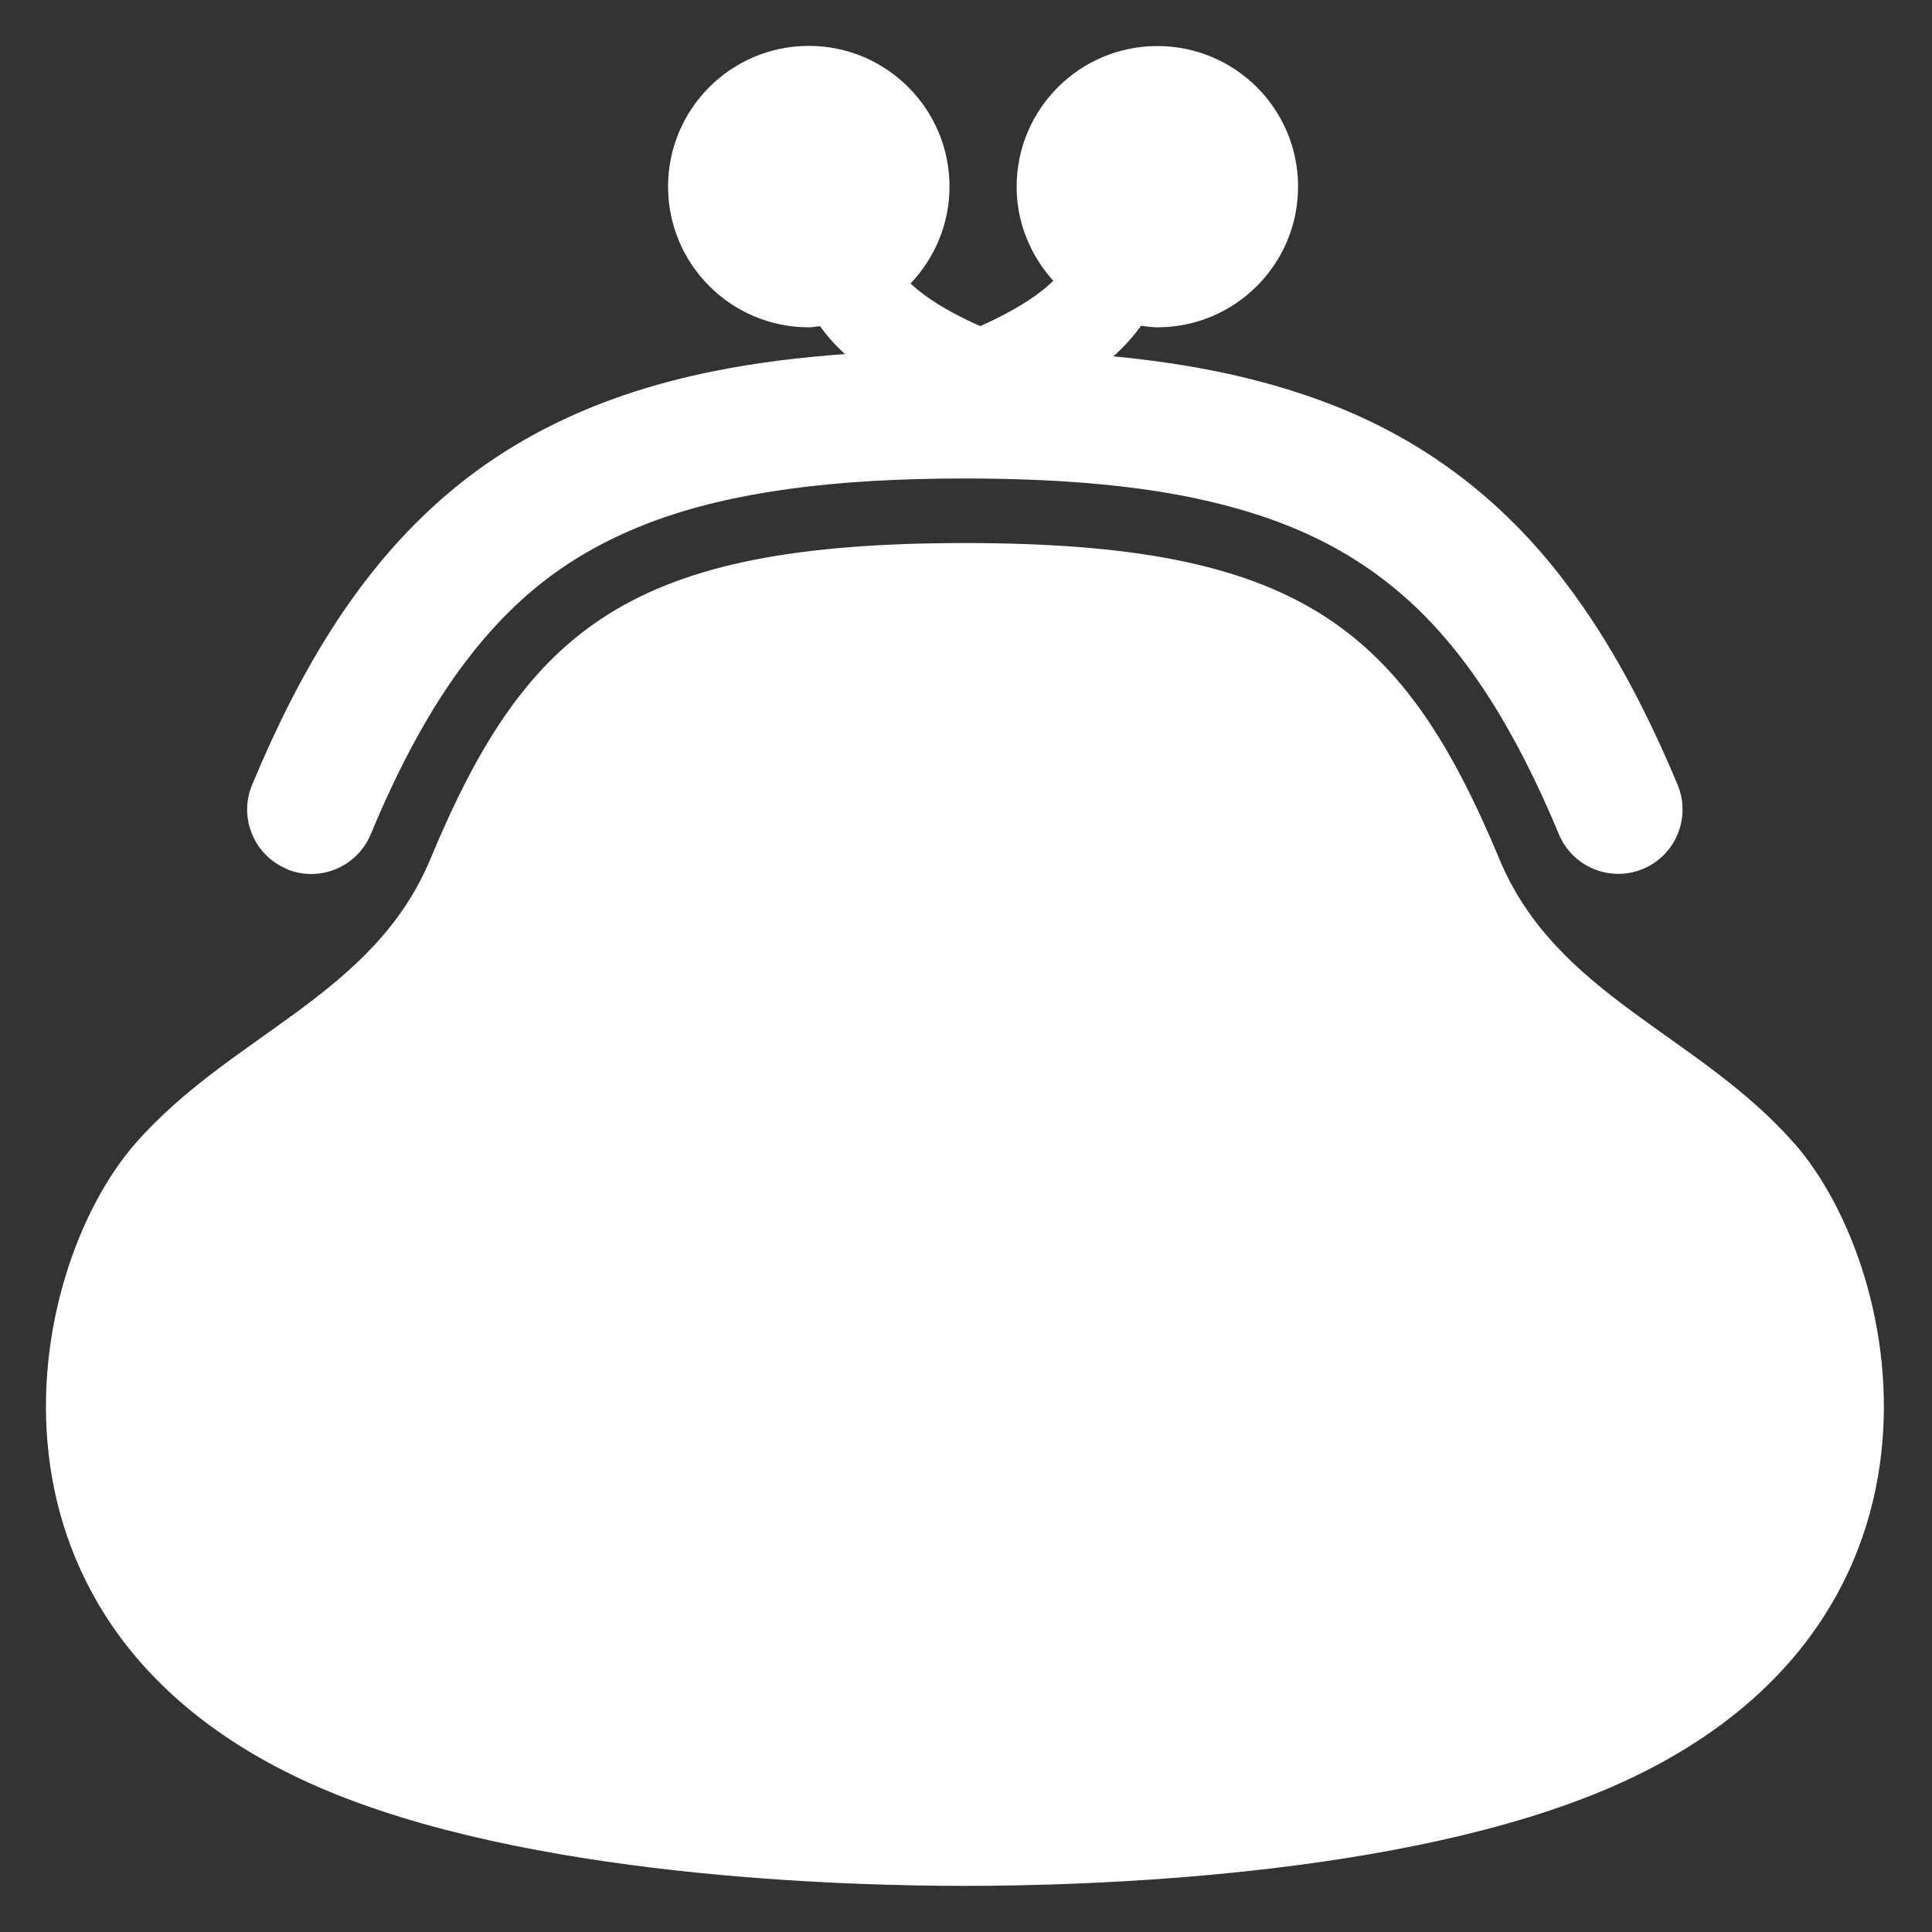 <svg width="24" height="24" viewBox="0 0 24 24" fill="none" xmlns="http://www.w3.org/2000/svg">
<rect x="0" y="0" width="24" height="24" fill="#333333" stroke="none"/>
<path d="M3.56 10.796C3.967 10.965 4.435 10.772 4.605 10.365C4.969 9.49 5.355 8.785 5.781 8.223C6.422 7.38 7.131 6.846 8.104 6.48C9.077 6.116 10.336 5.943 11.984 5.944C13.082 5.944 14.011 6.019 14.793 6.178C15.969 6.421 16.808 6.83 17.517 7.476C18.224 8.124 18.817 9.048 19.365 10.363C19.535 10.771 20.003 10.963 20.41 10.794C20.817 10.624 21.009 10.156 20.84 9.749C20.438 8.789 19.995 7.962 19.463 7.259C18.671 6.202 17.66 5.437 16.423 4.982C15.648 4.695 14.793 4.518 13.83 4.427C13.959 4.313 14.073 4.186 14.175 4.047C14.243 4.054 14.307 4.066 14.377 4.066C15.342 4.066 16.125 3.284 16.125 2.318C16.125 1.352 15.342 0.572 14.377 0.572C13.411 0.572 12.629 1.356 12.629 2.32C12.629 2.77 12.804 3.177 13.084 3.488C13.041 3.529 12.995 3.572 12.939 3.614C12.748 3.766 12.48 3.916 12.179 4.05C12.166 4.045 12.152 4.039 12.138 4.034C11.852 3.905 11.602 3.761 11.418 3.614C11.379 3.584 11.345 3.552 11.311 3.522C11.609 3.207 11.795 2.786 11.795 2.318C11.795 1.354 11.013 0.57 10.047 0.57C9.081 0.57 8.299 1.354 8.299 2.318C8.299 3.282 9.081 4.066 10.047 4.066C10.095 4.066 10.14 4.055 10.186 4.052C10.279 4.179 10.381 4.295 10.497 4.398C9.915 4.441 9.368 4.509 8.858 4.613C7.472 4.891 6.31 5.436 5.373 6.3C4.433 7.164 3.732 8.308 3.132 9.749C2.962 10.156 3.155 10.624 3.562 10.794L3.56 10.796Z" fill="white"/>
<path d="M22.289 14.204C21.105 12.851 19.334 12.372 18.627 10.674C17.427 7.796 16.14 6.746 11.985 6.746C7.831 6.746 6.543 7.796 5.345 10.674C4.638 12.372 2.867 12.849 1.682 14.204C0.284 15.802 -0.548 20.237 3.946 22.195C6.542 23.327 10.541 23.427 11.985 23.427C13.43 23.427 17.429 23.327 20.027 22.195C24.521 20.237 23.689 15.804 22.291 14.204H22.289Z" fill="white"/>
</svg>
